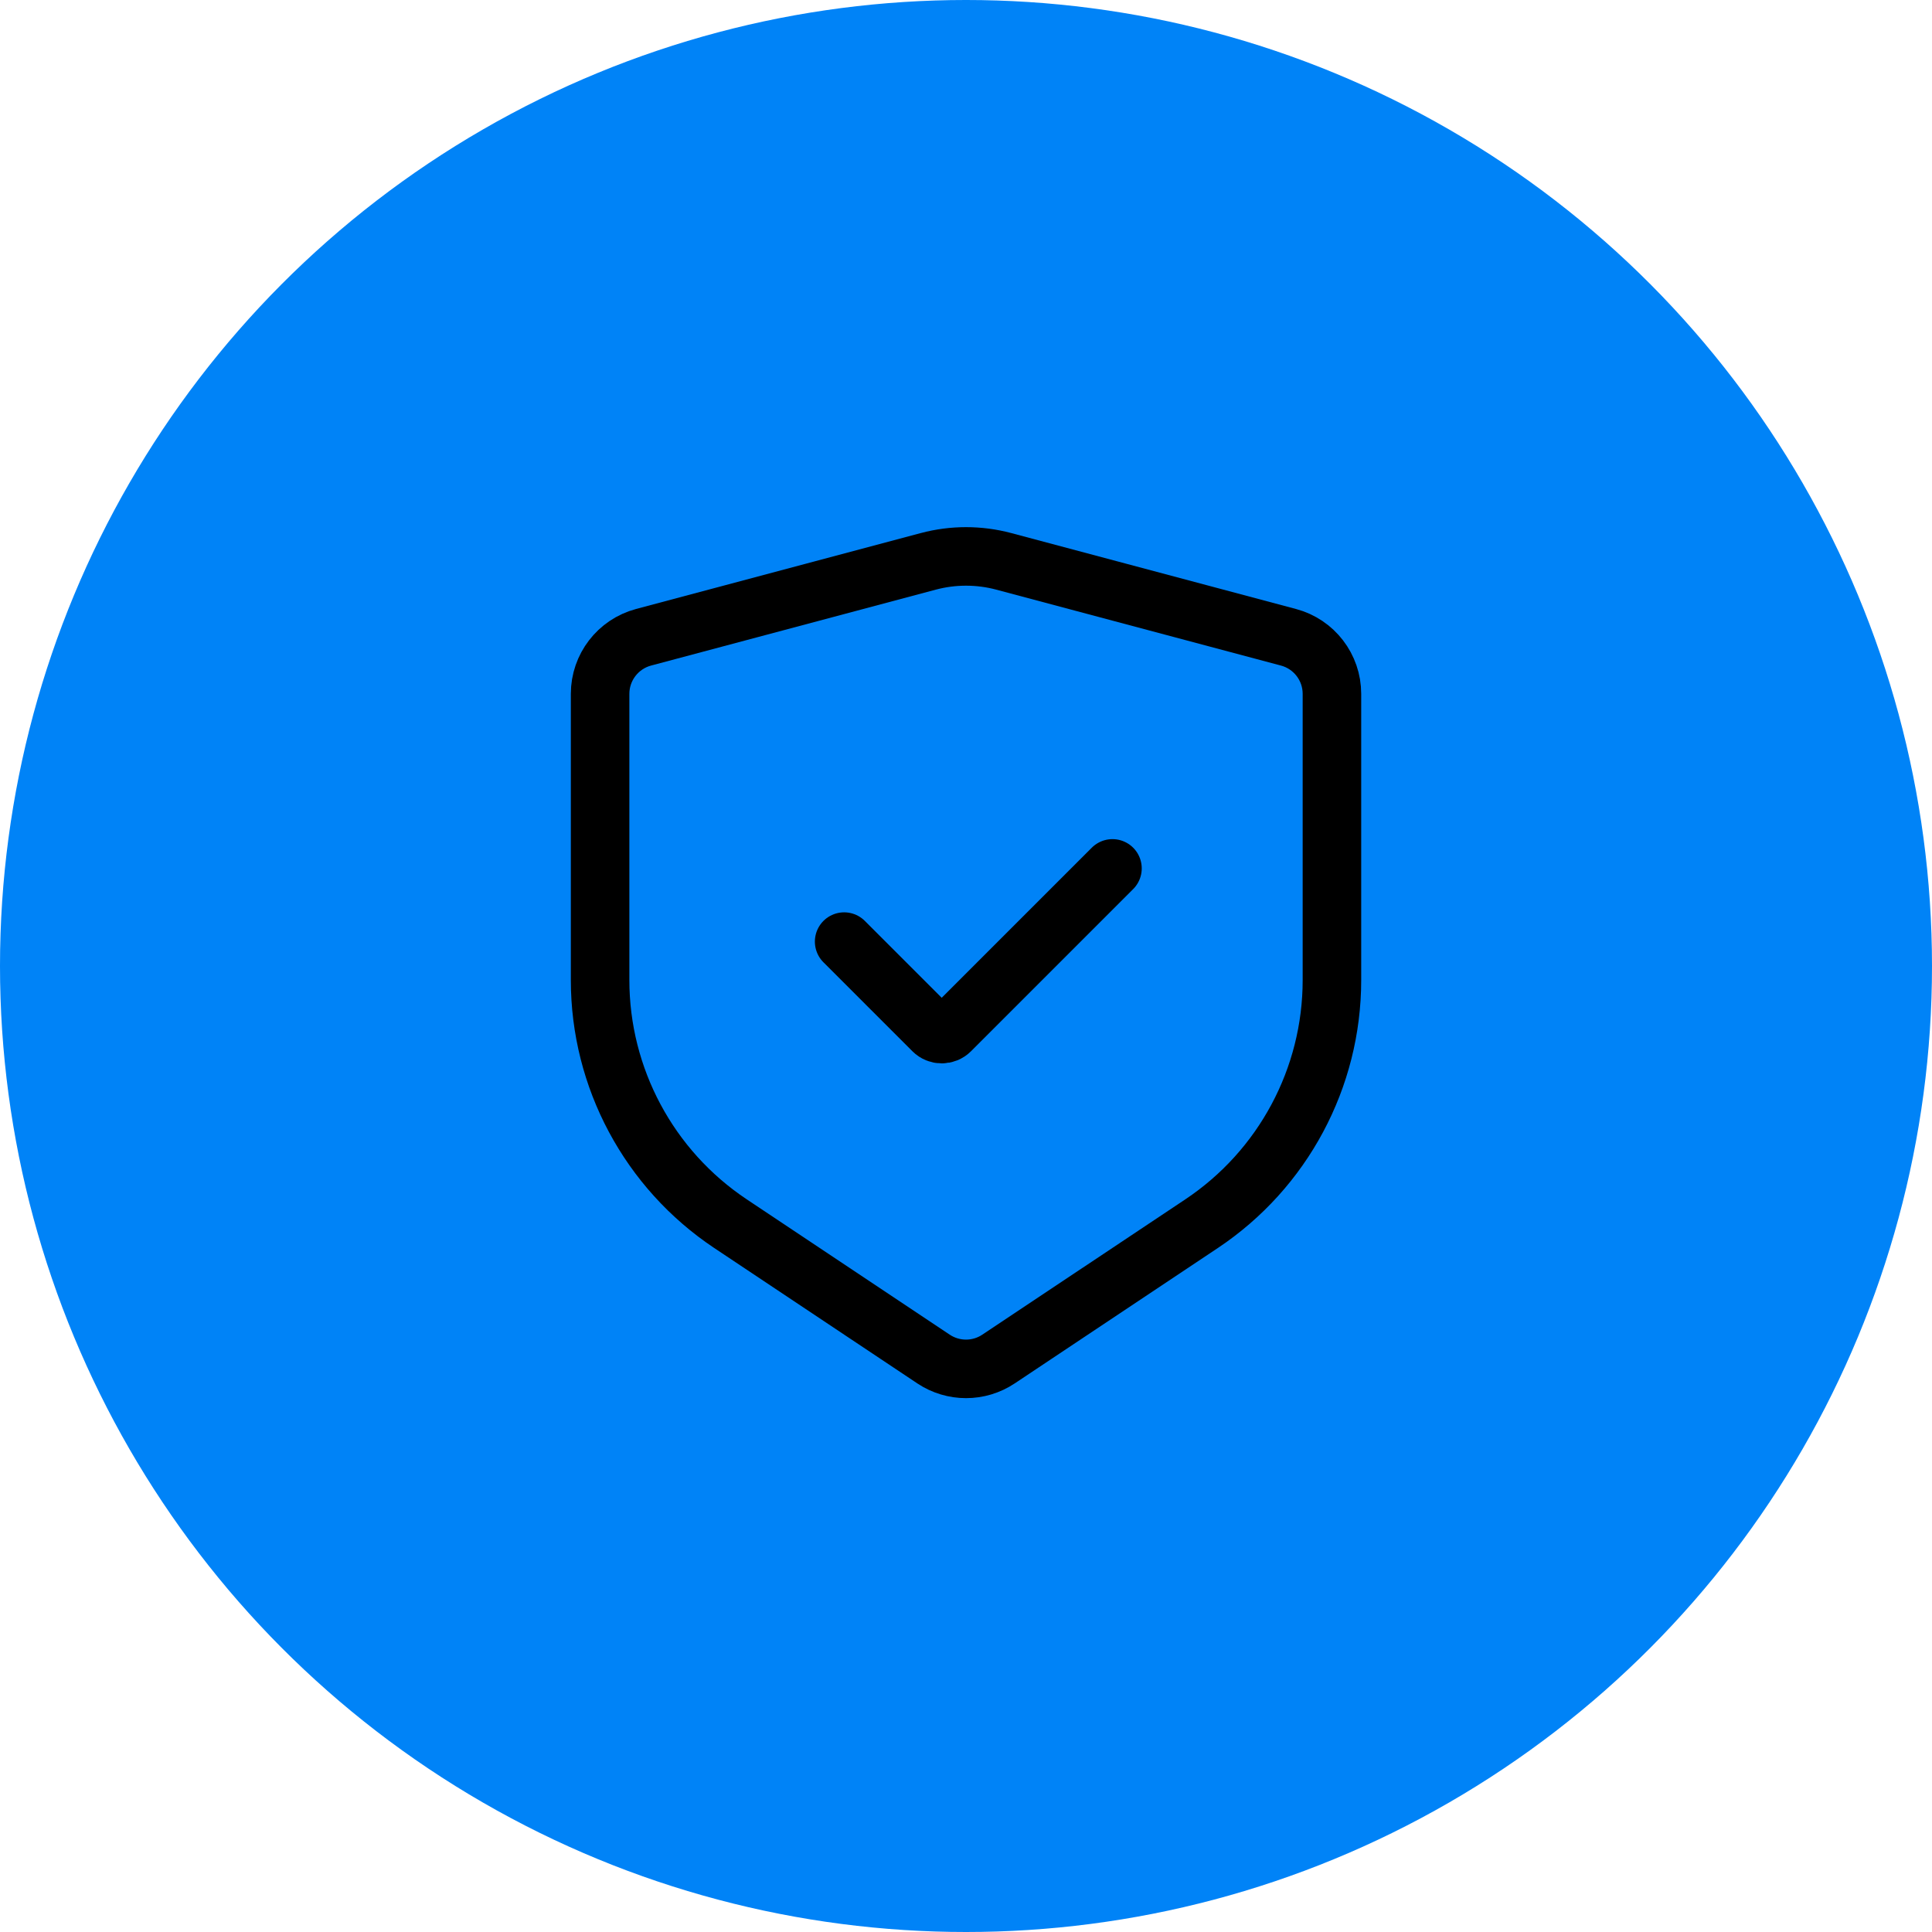<svg width="54" height="54" viewBox="0 0 54 54" fill="none" xmlns="http://www.w3.org/2000/svg">
<g clip-path="url(#clip0_8326_6567)">
<circle cx="27" cy="27" r="27" fill="#0083F7"/>
<path d="M28.055 15.69L36.013 17.812C36.73 18.003 37.228 18.652 37.228 19.393V27.394C37.228 30.129 35.861 32.684 33.585 34.202L27.908 37.986C27.359 38.352 26.643 38.352 26.093 37.986L20.417 34.202C18.141 32.684 16.773 30.129 16.773 27.394V19.393C16.773 18.652 17.272 18.003 17.988 17.812L25.947 15.69C26.637 15.506 27.364 15.506 28.055 15.69Z" stroke="black" stroke-width="1.636" stroke-linecap="round"/>
<path d="M23.594 26.318L26.08 28.804C26.213 28.937 26.429 28.937 26.562 28.804L31.094 24.272" stroke="black" stroke-width="1.636" stroke-linecap="round"/>
</g>
<defs>
<clipPath id="clip0_8326_6567">
<rect width="54" height="54" fill="white"/>
</clipPath>
</defs>
</svg>
